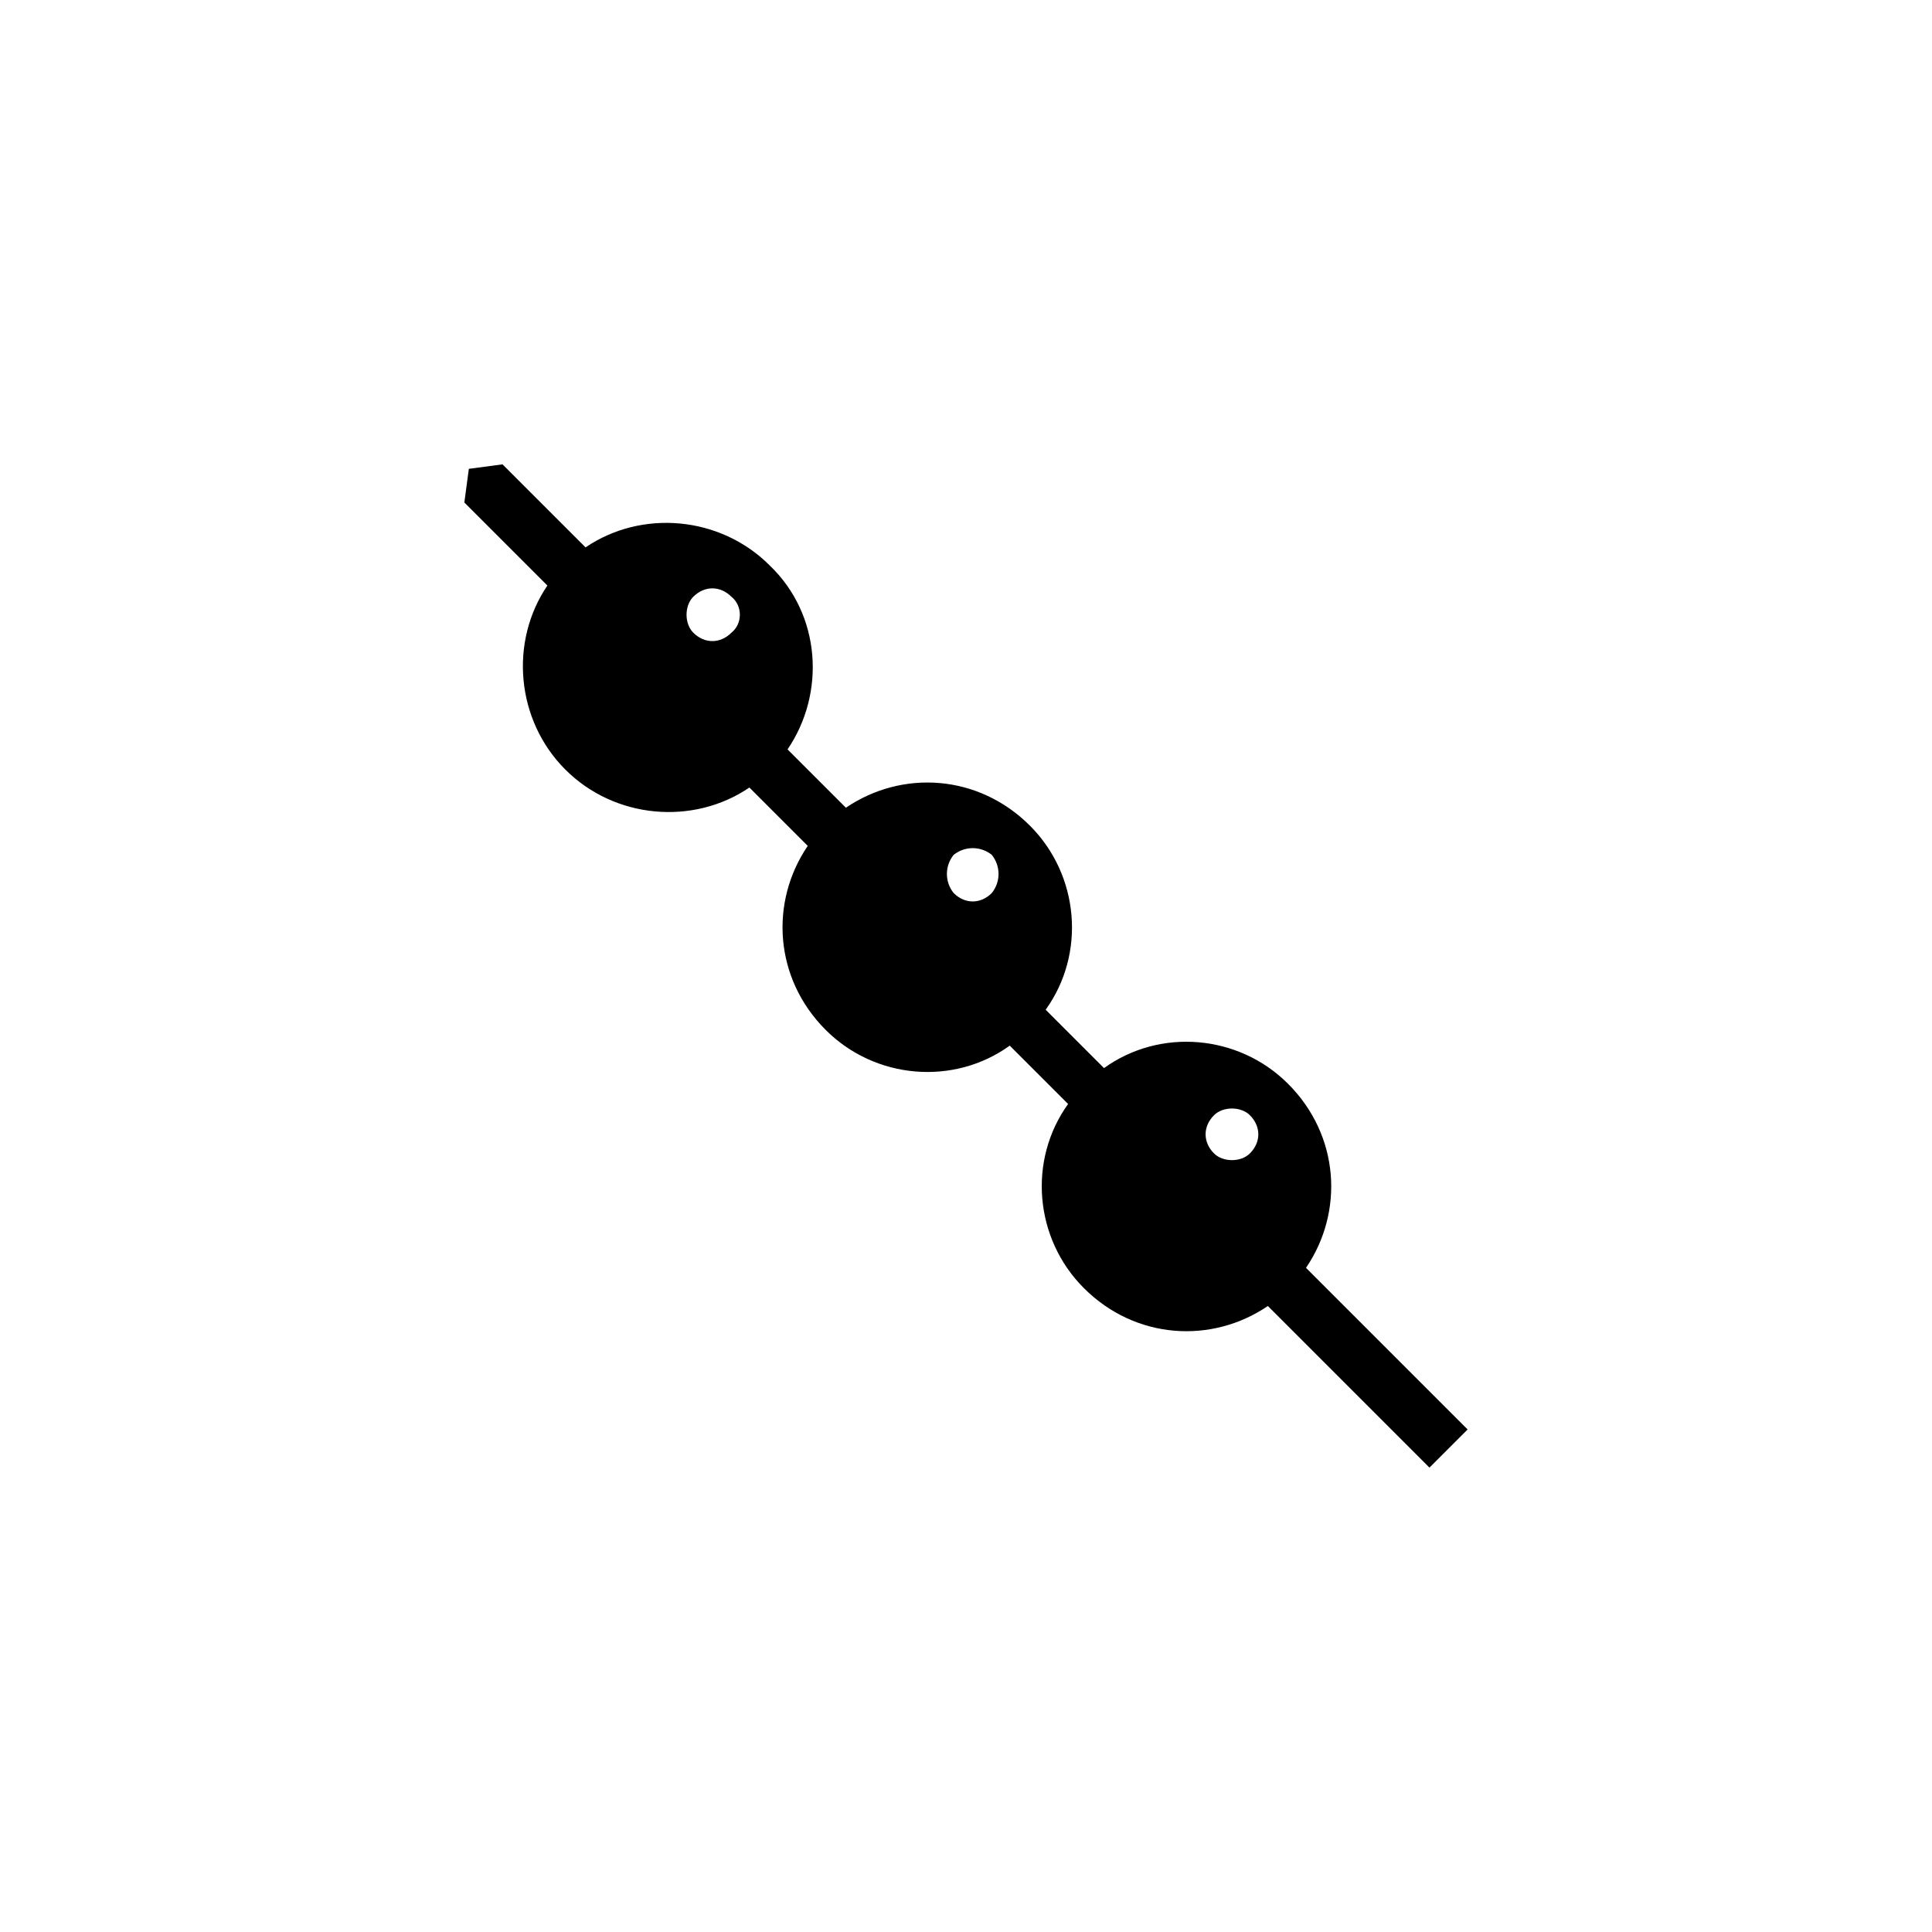 <?xml version="1.0" encoding="UTF-8"?>
<!-- The Best Svg Icon site in the world: iconSvg.co, Visit us! https://iconsvg.co -->
<svg fill="#000000" width="800px" height="800px" version="1.1" viewBox="144 144 512 512" xmlns="http://www.w3.org/2000/svg">
 <path d="m347.95 293.82c13.68 13.086 14.871 33.906 4.758 48.773l15.465 15.465c14.871-10.113 35.094-8.922 48.773 4.758 13.086 13.086 14.871 33.906 4.164 48.773l15.465 15.465c14.871-10.707 35.688-8.922 48.773 4.164 13.68 13.68 14.871 33.906 4.758 48.773l42.828 42.828-10.113 10.113-42.828-42.828c-14.871 10.113-35.094 8.922-48.773-4.758-13.086-13.086-14.871-33.906-4.164-48.773l-15.465-15.465c-14.871 10.707-35.688 8.922-48.773-4.164-13.68-13.68-14.871-33.906-4.758-48.773l-15.465-15.465c-14.871 10.113-35.688 8.328-48.773-4.758-13.086-13.086-14.871-33.906-4.758-48.773l-22.008-22.008 1.191-8.922 8.922-1.191 22.008 22.008c14.871-10.113 35.688-8.328 48.773 4.758zm58.887 76.73c2.379 2.973 2.379 7.137 0 10.113-2.973 2.973-7.137 2.973-10.113 0-2.379-2.973-2.379-7.137 0-10.113 2.973-2.379 7.137-2.379 10.113 0zm68.402 69c2.973 2.973 2.973 7.137 0 10.113-2.379 2.379-7.137 2.379-9.516 0-2.973-2.973-2.973-7.137 0-10.113 2.379-2.379 7.137-2.379 9.516 0zm-137.4-137.4c2.973 2.379 2.973 7.137 0 9.516-2.973 2.973-7.137 2.973-10.113 0-2.379-2.379-2.379-7.137 0-9.516 2.973-2.973 7.137-2.973 10.113 0z" fill-rule="evenodd"/>
</svg>
